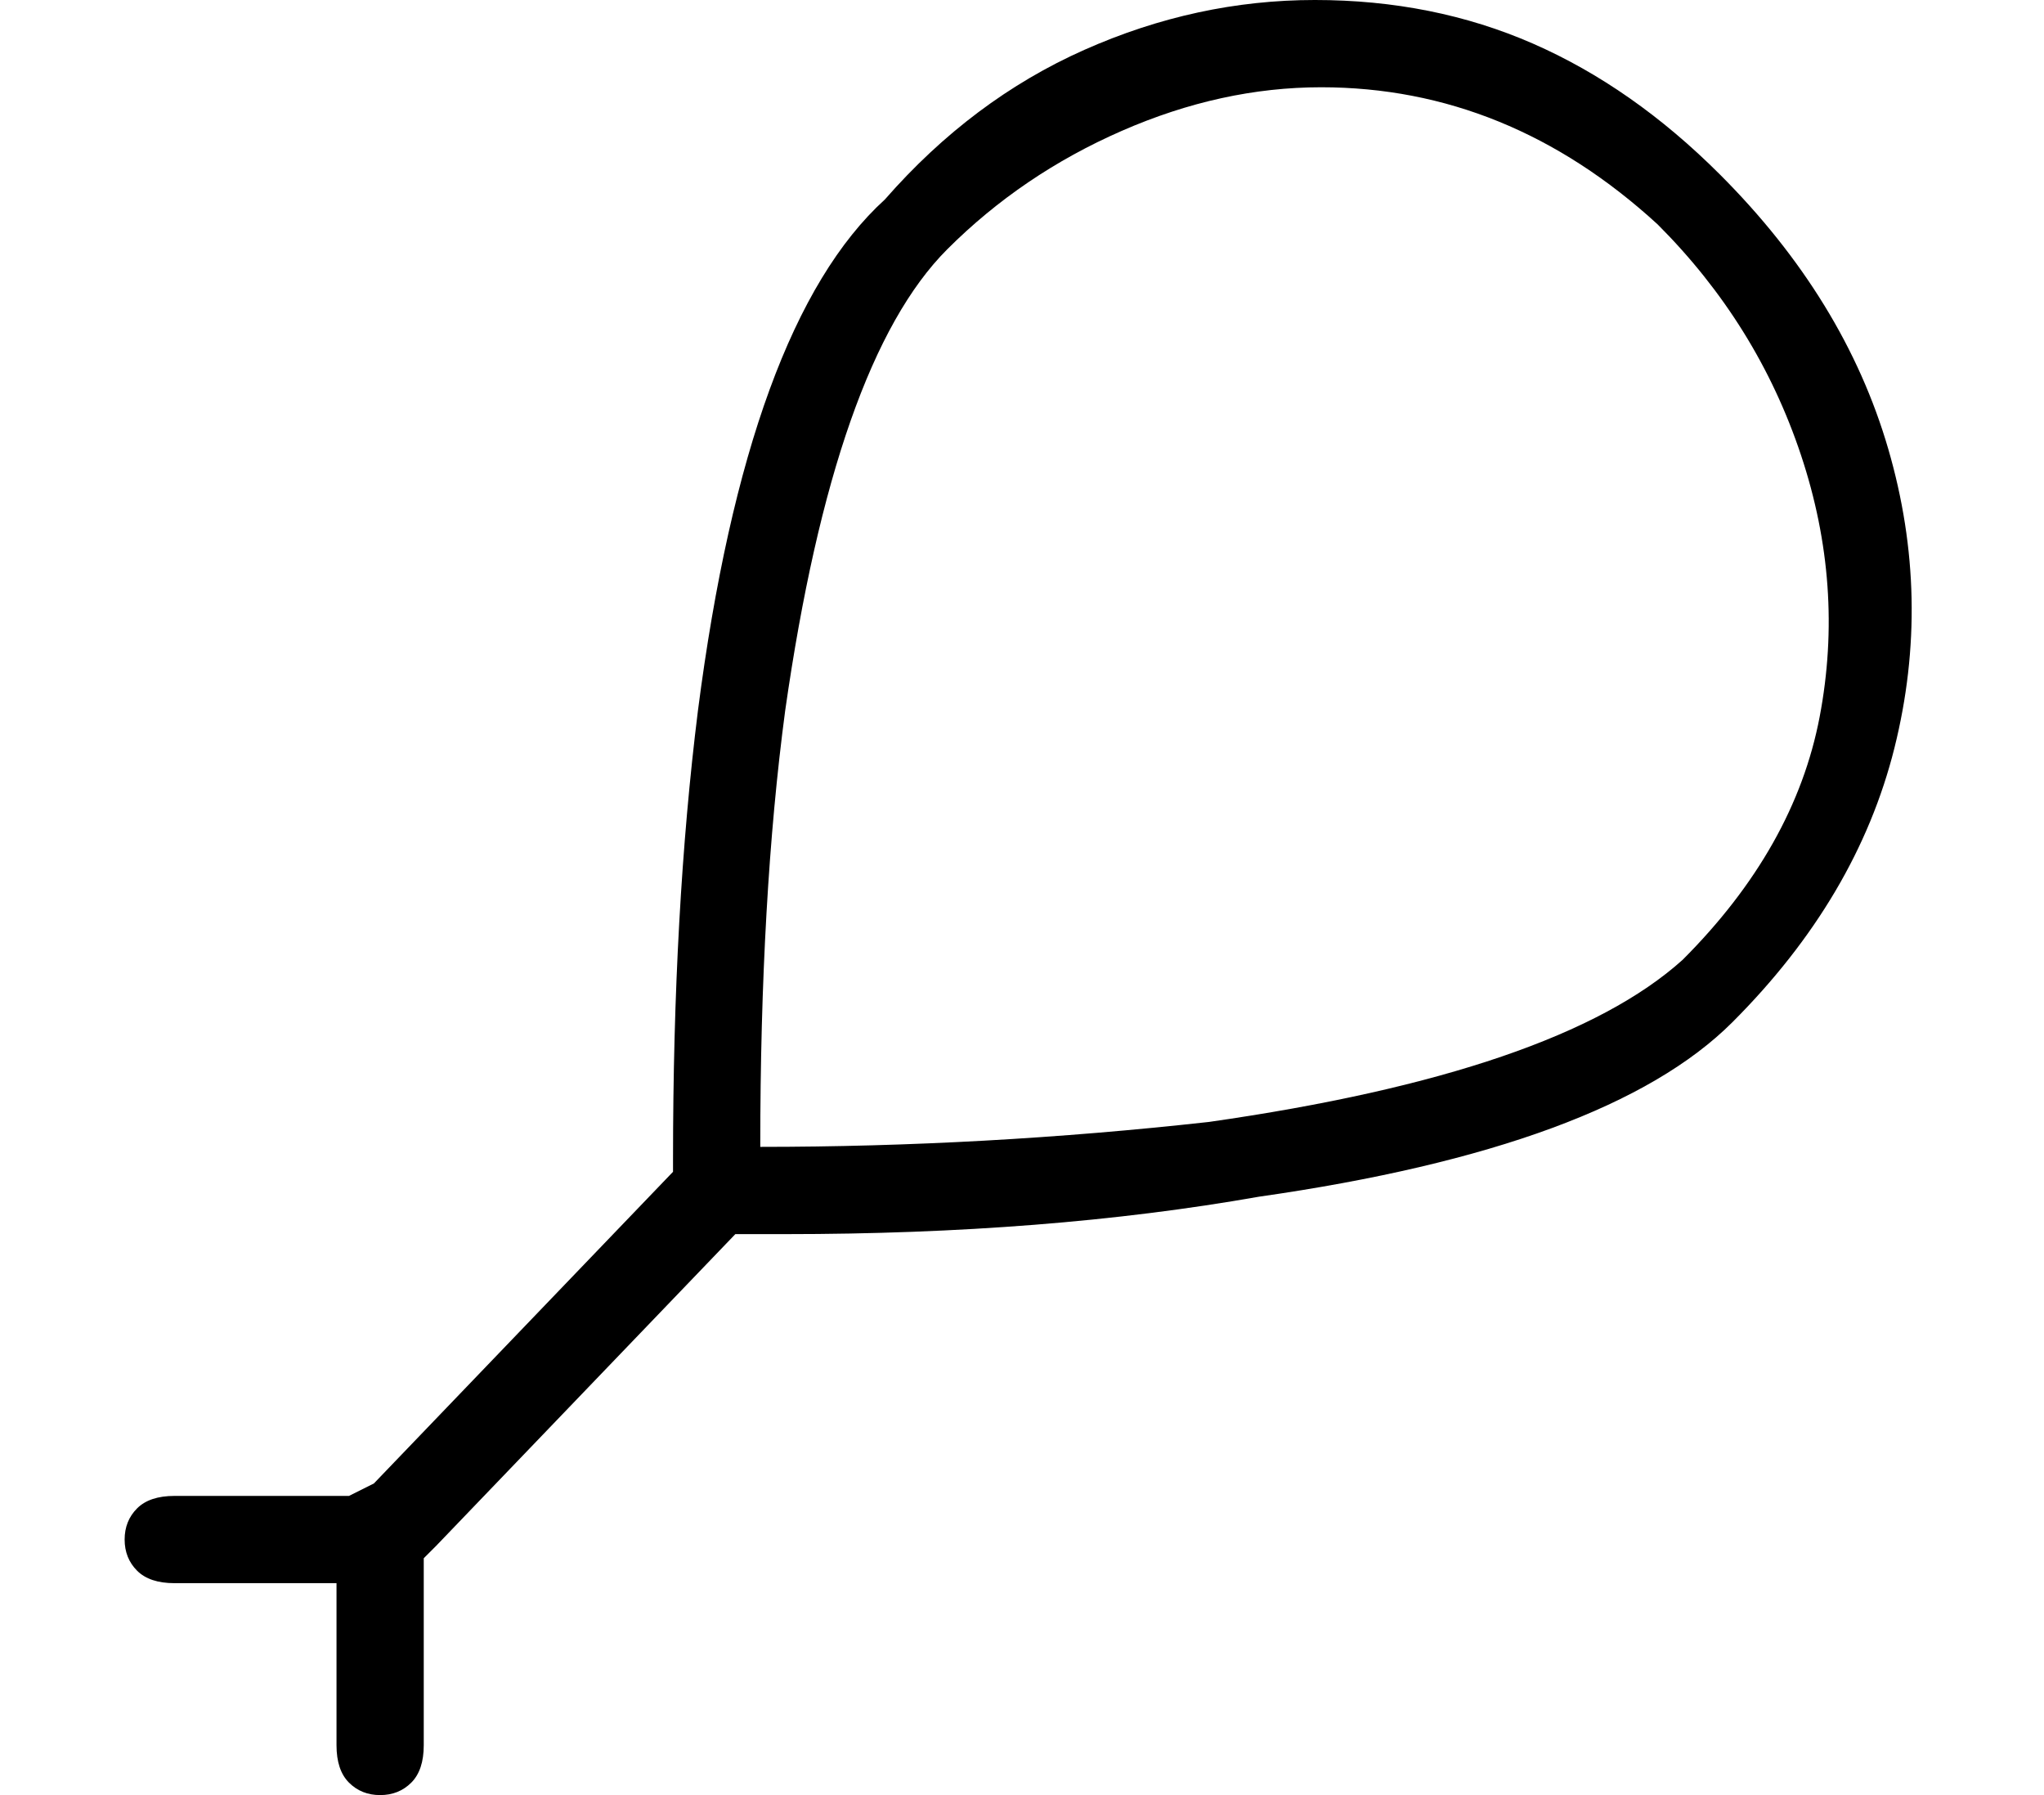 <?xml version="1.0" standalone="no"?>
<!DOCTYPE svg PUBLIC "-//W3C//DTD SVG 1.1//EN" "http://www.w3.org/Graphics/SVG/1.1/DTD/svg11.dtd" >
<svg xmlns="http://www.w3.org/2000/svg" xmlns:xlink="http://www.w3.org/1999/xlink" version="1.1" viewBox="-10 0 164 144">
   <path fill="currentColor"
d="M128 14q-7 -7 -15 -10.5t-17.5 -3.5t-18.5 4t-16 12q-11 10 -15 41q-2 16 -2 36v1l-24 25l-2 1h-14q-2 0 -3 1t-1 2.5t1 2.5t3 1h13v13q0 2 1 3t2.5 1t2.5 -1t1 -3v-15l1 -1l24 -25h4q21 0 38 -3q28 -4 38 -14t13 -22t-0.5 -24t-13.5 -22zM125 77q-10 9 -38 13
q-18 2 -36 2q0 -20 2 -35q4 -28 13 -37q6 -6 14 -9.5t16 -3.5q15 0 27 11q8 8 11.5 18.5t1.5 21t-11 19.5z" />
</svg>

